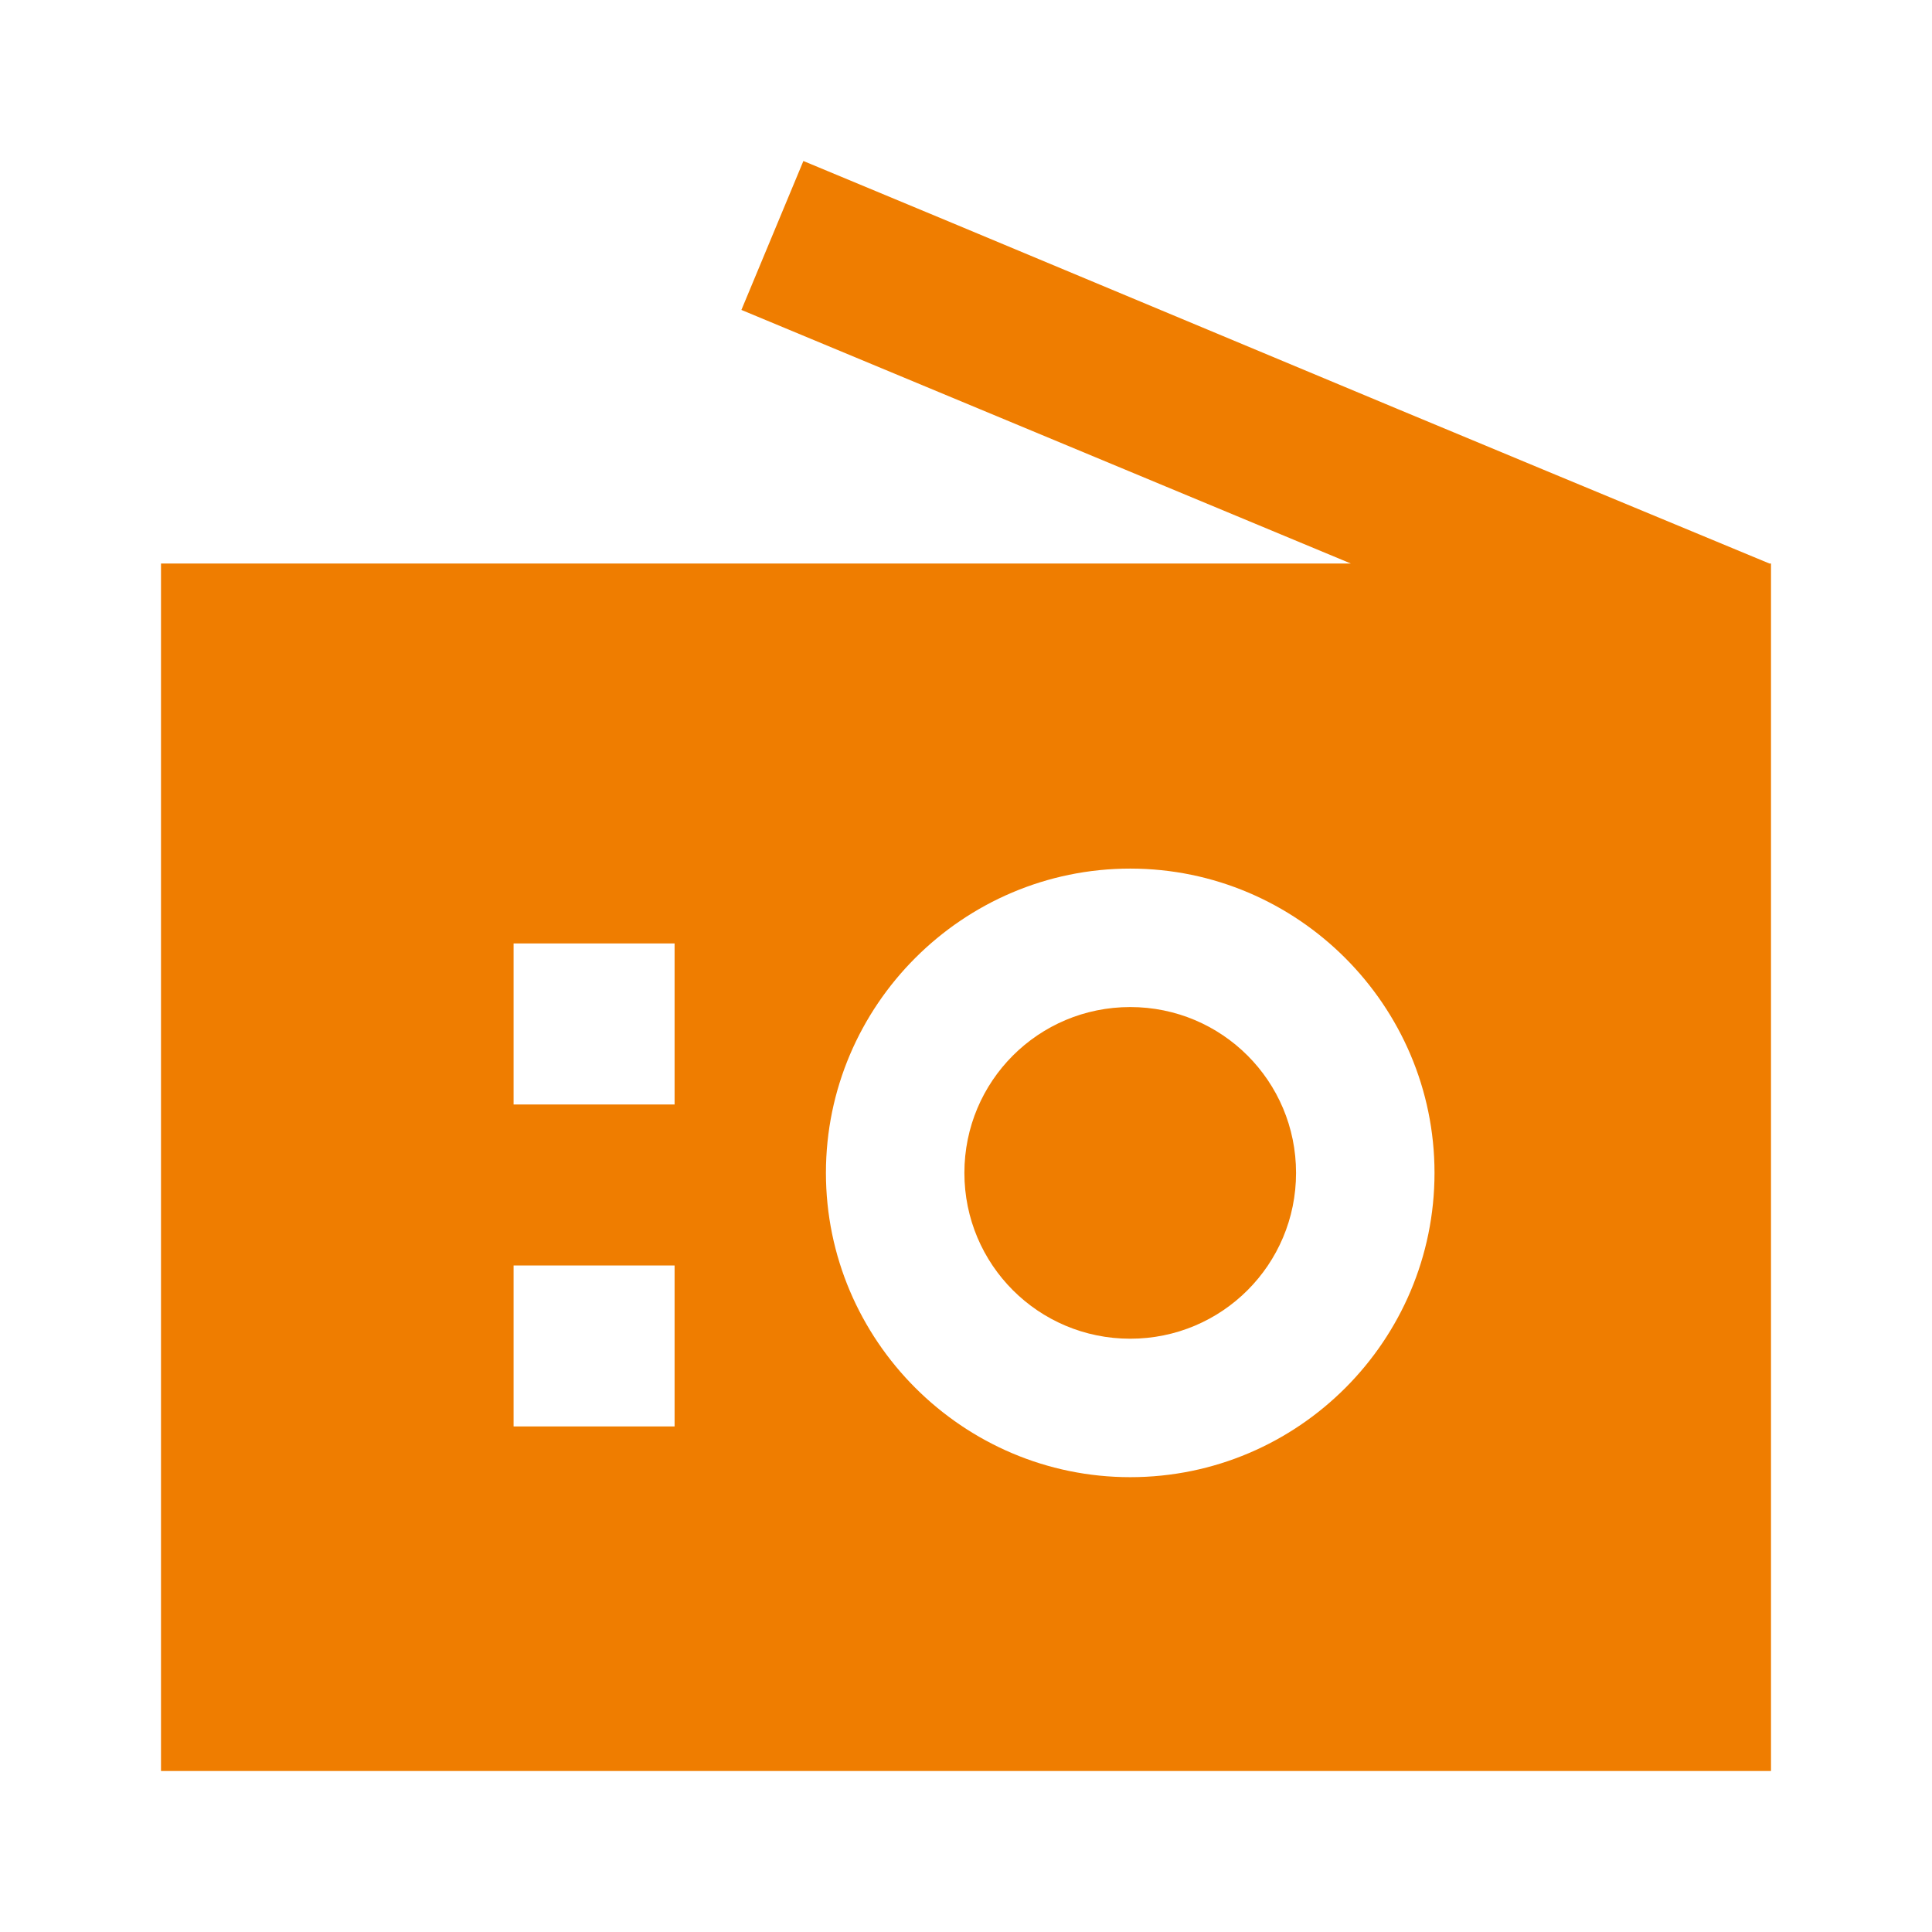 <svg width="24" height="24" viewBox="0 0 24 24" fill="none" xmlns="http://www.w3.org/2000/svg">
<g id="Icons/Interaction/Radio 2">
<path id="Exclude" fill-rule="evenodd" clip-rule="evenodd" d="M16.78 7L9.21 3.85L9.98 2L11.83 2.77L17.36 5.08L19.21 5.85L21.98 7H22V22H2V7H16.78ZM17.82 14.57C17.82 16.65 16.13 18.35 14.04 18.35C11.96 18.35 10.26 16.65 10.26 14.57C10.26 12.49 11.96 10.79 14.04 10.79C16.12 10.79 17.82 12.49 17.82 14.57ZM16.1 14.57C16.1 13.43 15.18 12.51 14.04 12.51C12.9 12.51 11.98 13.43 11.98 14.57C11.98 15.71 12.9 16.63 14.04 16.63C15.18 16.63 16.1 15.71 16.1 14.57ZM8.38 11.72H6.38V13.72H8.38V11.72ZM6.38 15.72H8.38V17.72H6.38V15.72Z" fill="#ef7d00"/>
</g>
</svg>
